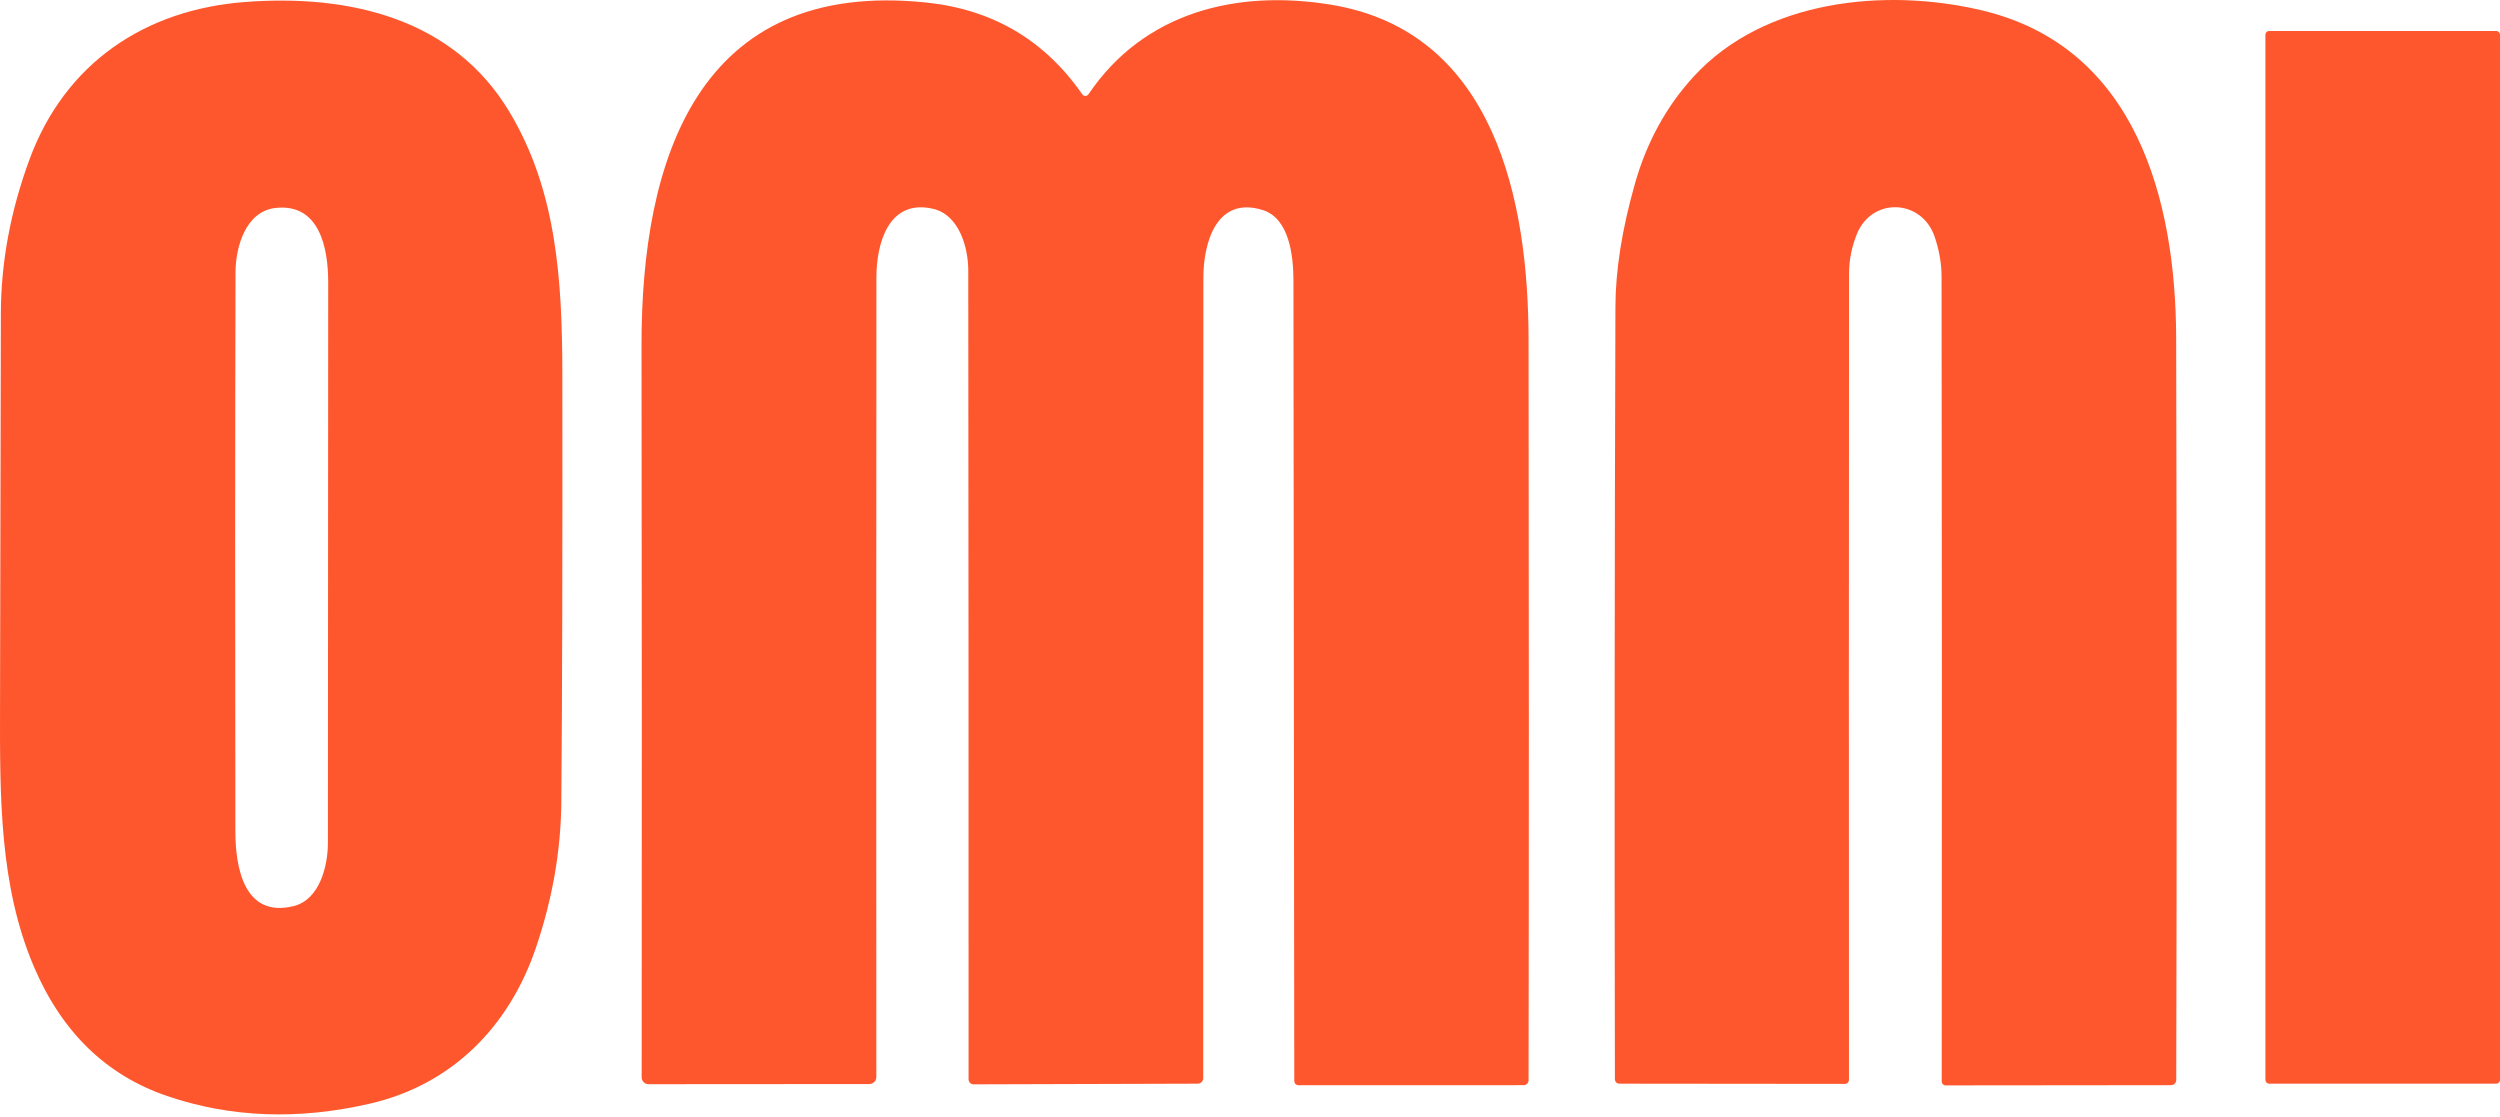 <?xml version="1.0" encoding="UTF-8"?> <svg xmlns="http://www.w3.org/2000/svg" width="660" height="295" viewBox="0 0 660 295" fill="none"> <path d="M8.974 255.262C-0.186 233.79 -0.048 210.329 0.011 185.686C0.116 143.846 0.188 109.576 0.228 82.878C0.241 69.312 2.769 55.694 7.812 42.023C17.228 16.552 38.345 2.566 64.544 0.537C92.3 -1.61 119.721 4.91 134.455 29.474C147.004 50.336 148.422 73.994 148.461 98.775C148.514 147.418 148.422 185.128 148.185 211.905C148.067 224.696 145.808 237.533 141.409 250.416C134.298 271.218 119.189 286.386 97.697 291.35C78.747 295.737 60.88 295.067 44.097 289.341C28.049 283.865 16.341 272.505 8.974 255.262ZM77.526 239.208C84.42 237.494 86.568 228.57 86.568 222.503C86.62 173.926 86.646 124.574 86.646 74.447C86.646 65.563 84.381 53.586 72.719 54.906C64.859 55.772 62.2 65.228 62.181 71.807C62.062 115.959 62.049 165.245 62.141 219.666C62.161 228.984 64.446 242.438 77.526 239.208Z" fill="#FF572D"></path> <path d="M287.357 24.883C302.033 3.155 326.538 -2.833 351.398 1.244C394.755 8.355 403.501 53.269 403.541 89.692C403.646 158.769 403.646 223.939 403.541 285.202C403.541 285.542 403.404 285.868 403.16 286.108C402.916 286.348 402.586 286.483 402.241 286.483L342.809 286.502C342.512 286.502 342.226 286.384 342.016 286.174C341.805 285.963 341.687 285.677 341.687 285.38C341.634 214.372 341.562 143.923 341.47 74.031C341.45 67.629 340.426 57.681 333.374 55.455C321.082 51.614 317.693 64.221 317.693 73.302C317.641 143.443 317.628 213.886 317.654 284.631C317.654 285.018 317.501 285.389 317.227 285.662C316.954 285.935 316.583 286.089 316.196 286.089L257.021 286.266C256.671 286.266 256.335 286.127 256.088 285.88C255.84 285.632 255.701 285.296 255.701 284.946C255.715 213.492 255.688 142.32 255.623 71.431C255.623 65.324 253.219 56.677 246.246 55.101C234.486 52.461 231.373 64.438 231.373 73.204C231.321 143.463 231.314 213.834 231.354 284.316C231.354 284.812 231.157 285.288 230.806 285.639C230.455 285.99 229.979 286.187 229.482 286.187L171.213 286.227C170.733 286.227 170.272 286.036 169.932 285.696C169.592 285.356 169.401 284.895 169.401 284.414C169.467 222.166 169.453 157.751 169.362 91.169C169.302 42.592 183.939 -5.69 244.591 0.673C262.084 2.512 275.794 10.588 285.722 24.902C285.814 25.035 285.937 25.144 286.081 25.218C286.224 25.292 286.384 25.33 286.545 25.328C286.707 25.326 286.865 25.285 287.007 25.207C287.149 25.129 287.269 25.018 287.357 24.883Z" fill="#FF572D"></path> <path d="M447.194 20.137C465.809 -0.093 497.682 -3.304 523.172 2.724C563.909 12.356 574.409 52.759 574.507 89.241C574.678 157.622 574.684 222.91 574.527 285.106C574.527 285.472 574.384 285.822 574.129 286.081C573.874 286.339 573.528 286.485 573.168 286.485L513.658 286.544C513.381 286.544 513.115 286.434 512.919 286.238C512.724 286.042 512.613 285.777 512.613 285.5C512.692 213.442 512.679 142.644 512.574 73.107C512.574 69.614 511.963 66.075 510.742 62.49C507.334 52.522 494.234 51.971 490.236 61.741C488.857 65.129 488.161 68.616 488.148 72.201C488.095 143.327 488.088 214.282 488.128 285.066C488.128 285.21 488.099 285.353 488.044 285.486C487.988 285.618 487.906 285.739 487.804 285.84C487.701 285.941 487.579 286.02 487.445 286.073C487.312 286.126 487.169 286.152 487.025 286.15L427.672 286.091C426.779 286.091 426.333 285.644 426.333 284.751C426.201 217.106 426.247 149.197 426.471 81.026C426.497 71.334 428.217 60.48 431.632 48.464C434.757 37.459 439.945 28.017 447.194 20.137Z" fill="#FF572D"></path> <path d="M658.995 8.18H599.071C598.516 8.18 598.066 8.63 598.066 9.184V285.086C598.066 285.641 598.516 286.09 599.071 286.09H658.995C659.55 286.09 659.999 285.641 659.999 285.086V9.184C659.999 8.63 659.55 8.18 658.995 8.18Z" fill="#FF572D"></path> </svg> 